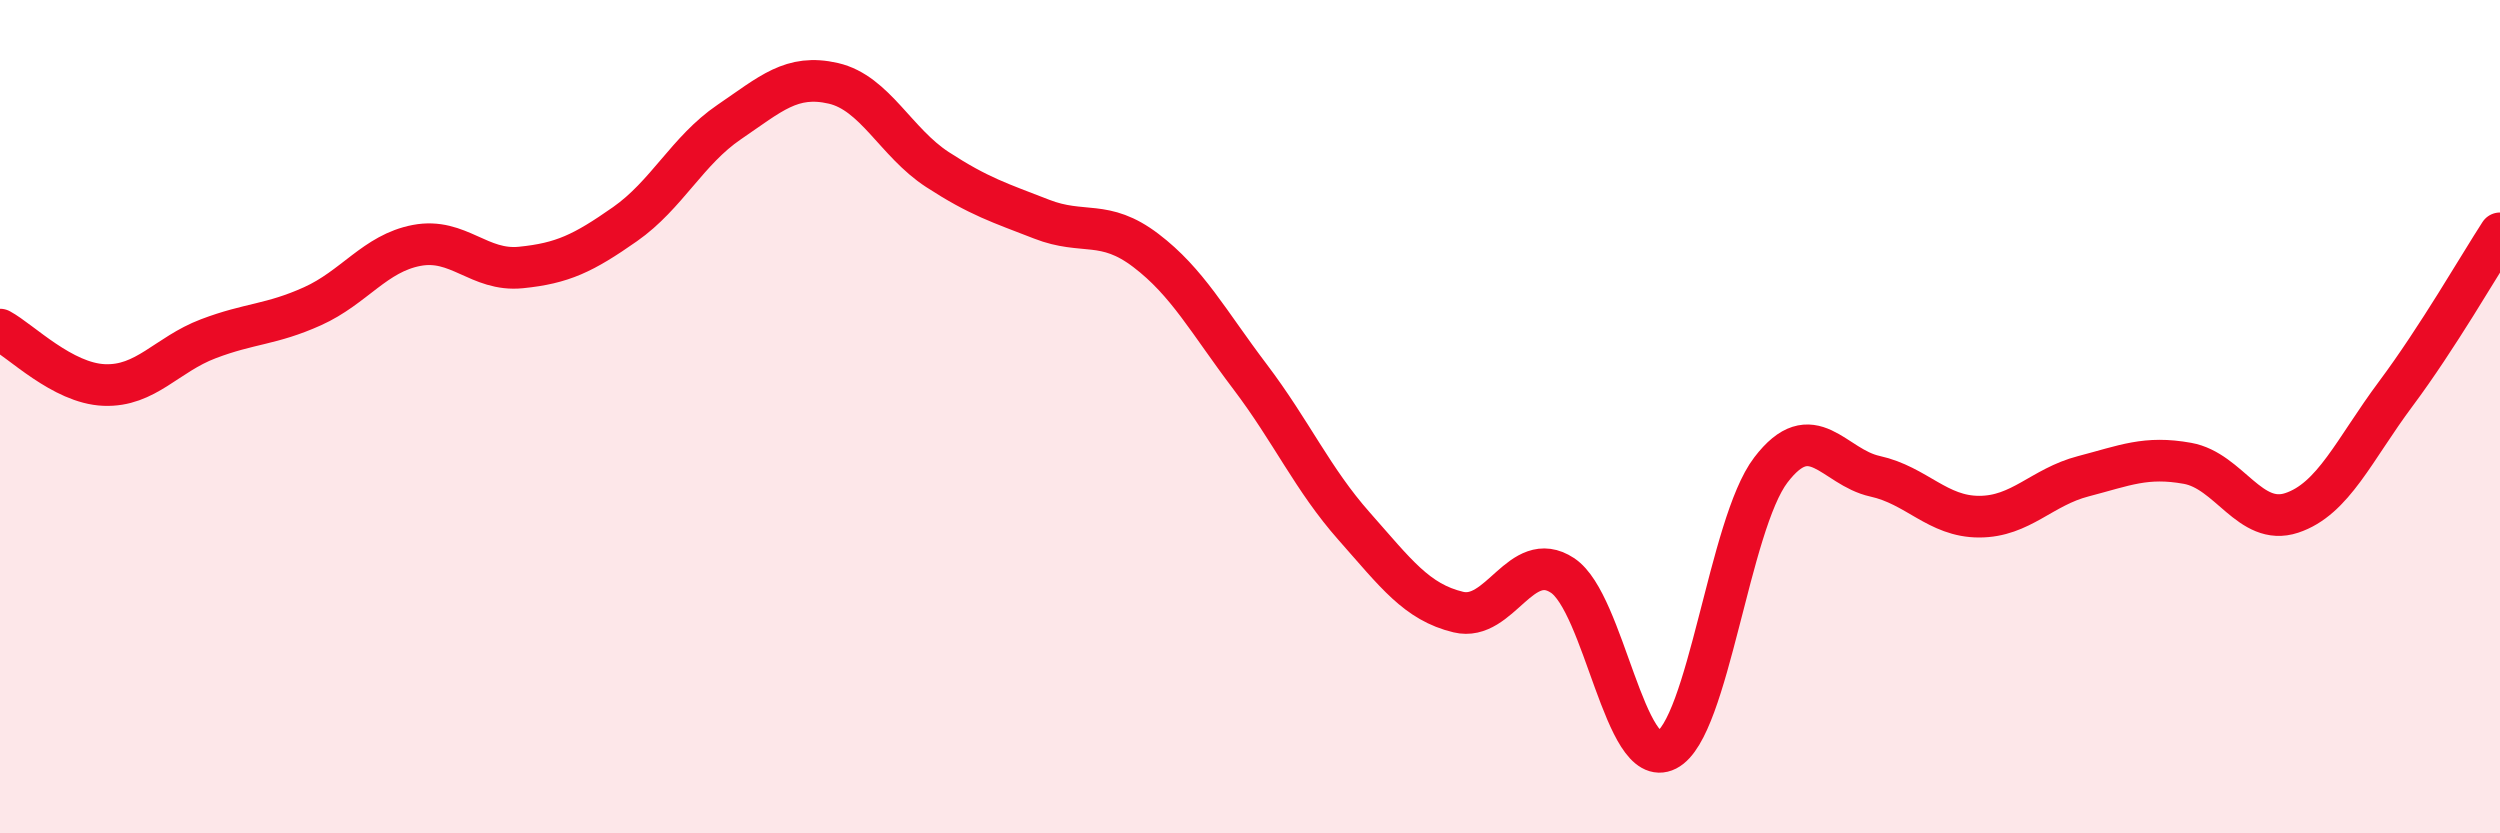 
    <svg width="60" height="20" viewBox="0 0 60 20" xmlns="http://www.w3.org/2000/svg">
      <path
        d="M 0,7.91 C 0.5,8.18 1.5,9.2 2.5,9.24 C 3.5,9.28 4,8.51 5,8.13 C 6,7.75 6.5,7.8 7.5,7.35 C 8.5,6.9 9,6.08 10,5.89 C 11,5.7 11.5,6.52 12.5,6.42 C 13.5,6.32 14,6.08 15,5.38 C 16,4.68 16.5,3.61 17.5,2.93 C 18.5,2.25 19,1.77 20,2 C 21,2.23 21.5,3.42 22.5,4.07 C 23.5,4.72 24,4.87 25,5.26 C 26,5.65 26.5,5.25 27.5,6.01 C 28.5,6.77 29,7.72 30,9.04 C 31,10.36 31.5,11.5 32.5,12.63 C 33.5,13.76 34,14.45 35,14.69 C 36,14.93 36.5,13.15 37.5,13.81 C 38.5,14.47 39,18.51 40,18 C 41,17.49 41.5,12.59 42.5,11.28 C 43.5,9.97 44,11.21 45,11.43 C 46,11.65 46.5,12.4 47.5,12.4 C 48.5,12.4 49,11.69 50,11.43 C 51,11.17 51.5,10.94 52.5,11.12 C 53.5,11.3 54,12.64 55,12.31 C 56,11.98 56.5,10.79 57.5,9.45 C 58.5,8.11 59.5,6.37 60,5.6L60 20L0 20Z"
        fill="#EB0A25"
        opacity="0.1"
        stroke-linecap="round"
        stroke-linejoin="round"
      />
      <path
        d="M 0,7.91 C 0.5,8.18 1.5,9.2 2.5,9.24 C 3.5,9.28 4,8.51 5,8.13 C 6,7.75 6.5,7.8 7.5,7.35 C 8.5,6.9 9,6.08 10,5.89 C 11,5.7 11.5,6.52 12.5,6.42 C 13.5,6.32 14,6.08 15,5.38 C 16,4.68 16.5,3.61 17.5,2.93 C 18.5,2.25 19,1.77 20,2 C 21,2.23 21.5,3.42 22.5,4.07 C 23.5,4.72 24,4.87 25,5.26 C 26,5.65 26.5,5.25 27.5,6.01 C 28.5,6.77 29,7.72 30,9.04 C 31,10.36 31.5,11.5 32.5,12.63 C 33.5,13.76 34,14.45 35,14.69 C 36,14.93 36.5,13.15 37.5,13.81 C 38.5,14.47 39,18.51 40,18 C 41,17.49 41.5,12.59 42.5,11.28 C 43.5,9.97 44,11.21 45,11.43 C 46,11.65 46.5,12.4 47.5,12.4 C 48.5,12.4 49,11.69 50,11.43 C 51,11.17 51.5,10.94 52.5,11.12 C 53.5,11.3 54,12.64 55,12.31 C 56,11.98 56.5,10.79 57.5,9.45 C 58.5,8.11 59.5,6.37 60,5.6"
        stroke="#EB0A25"
        stroke-width="1"
        fill="none"
        stroke-linecap="round"
        stroke-linejoin="round"
      />
    </svg>
  